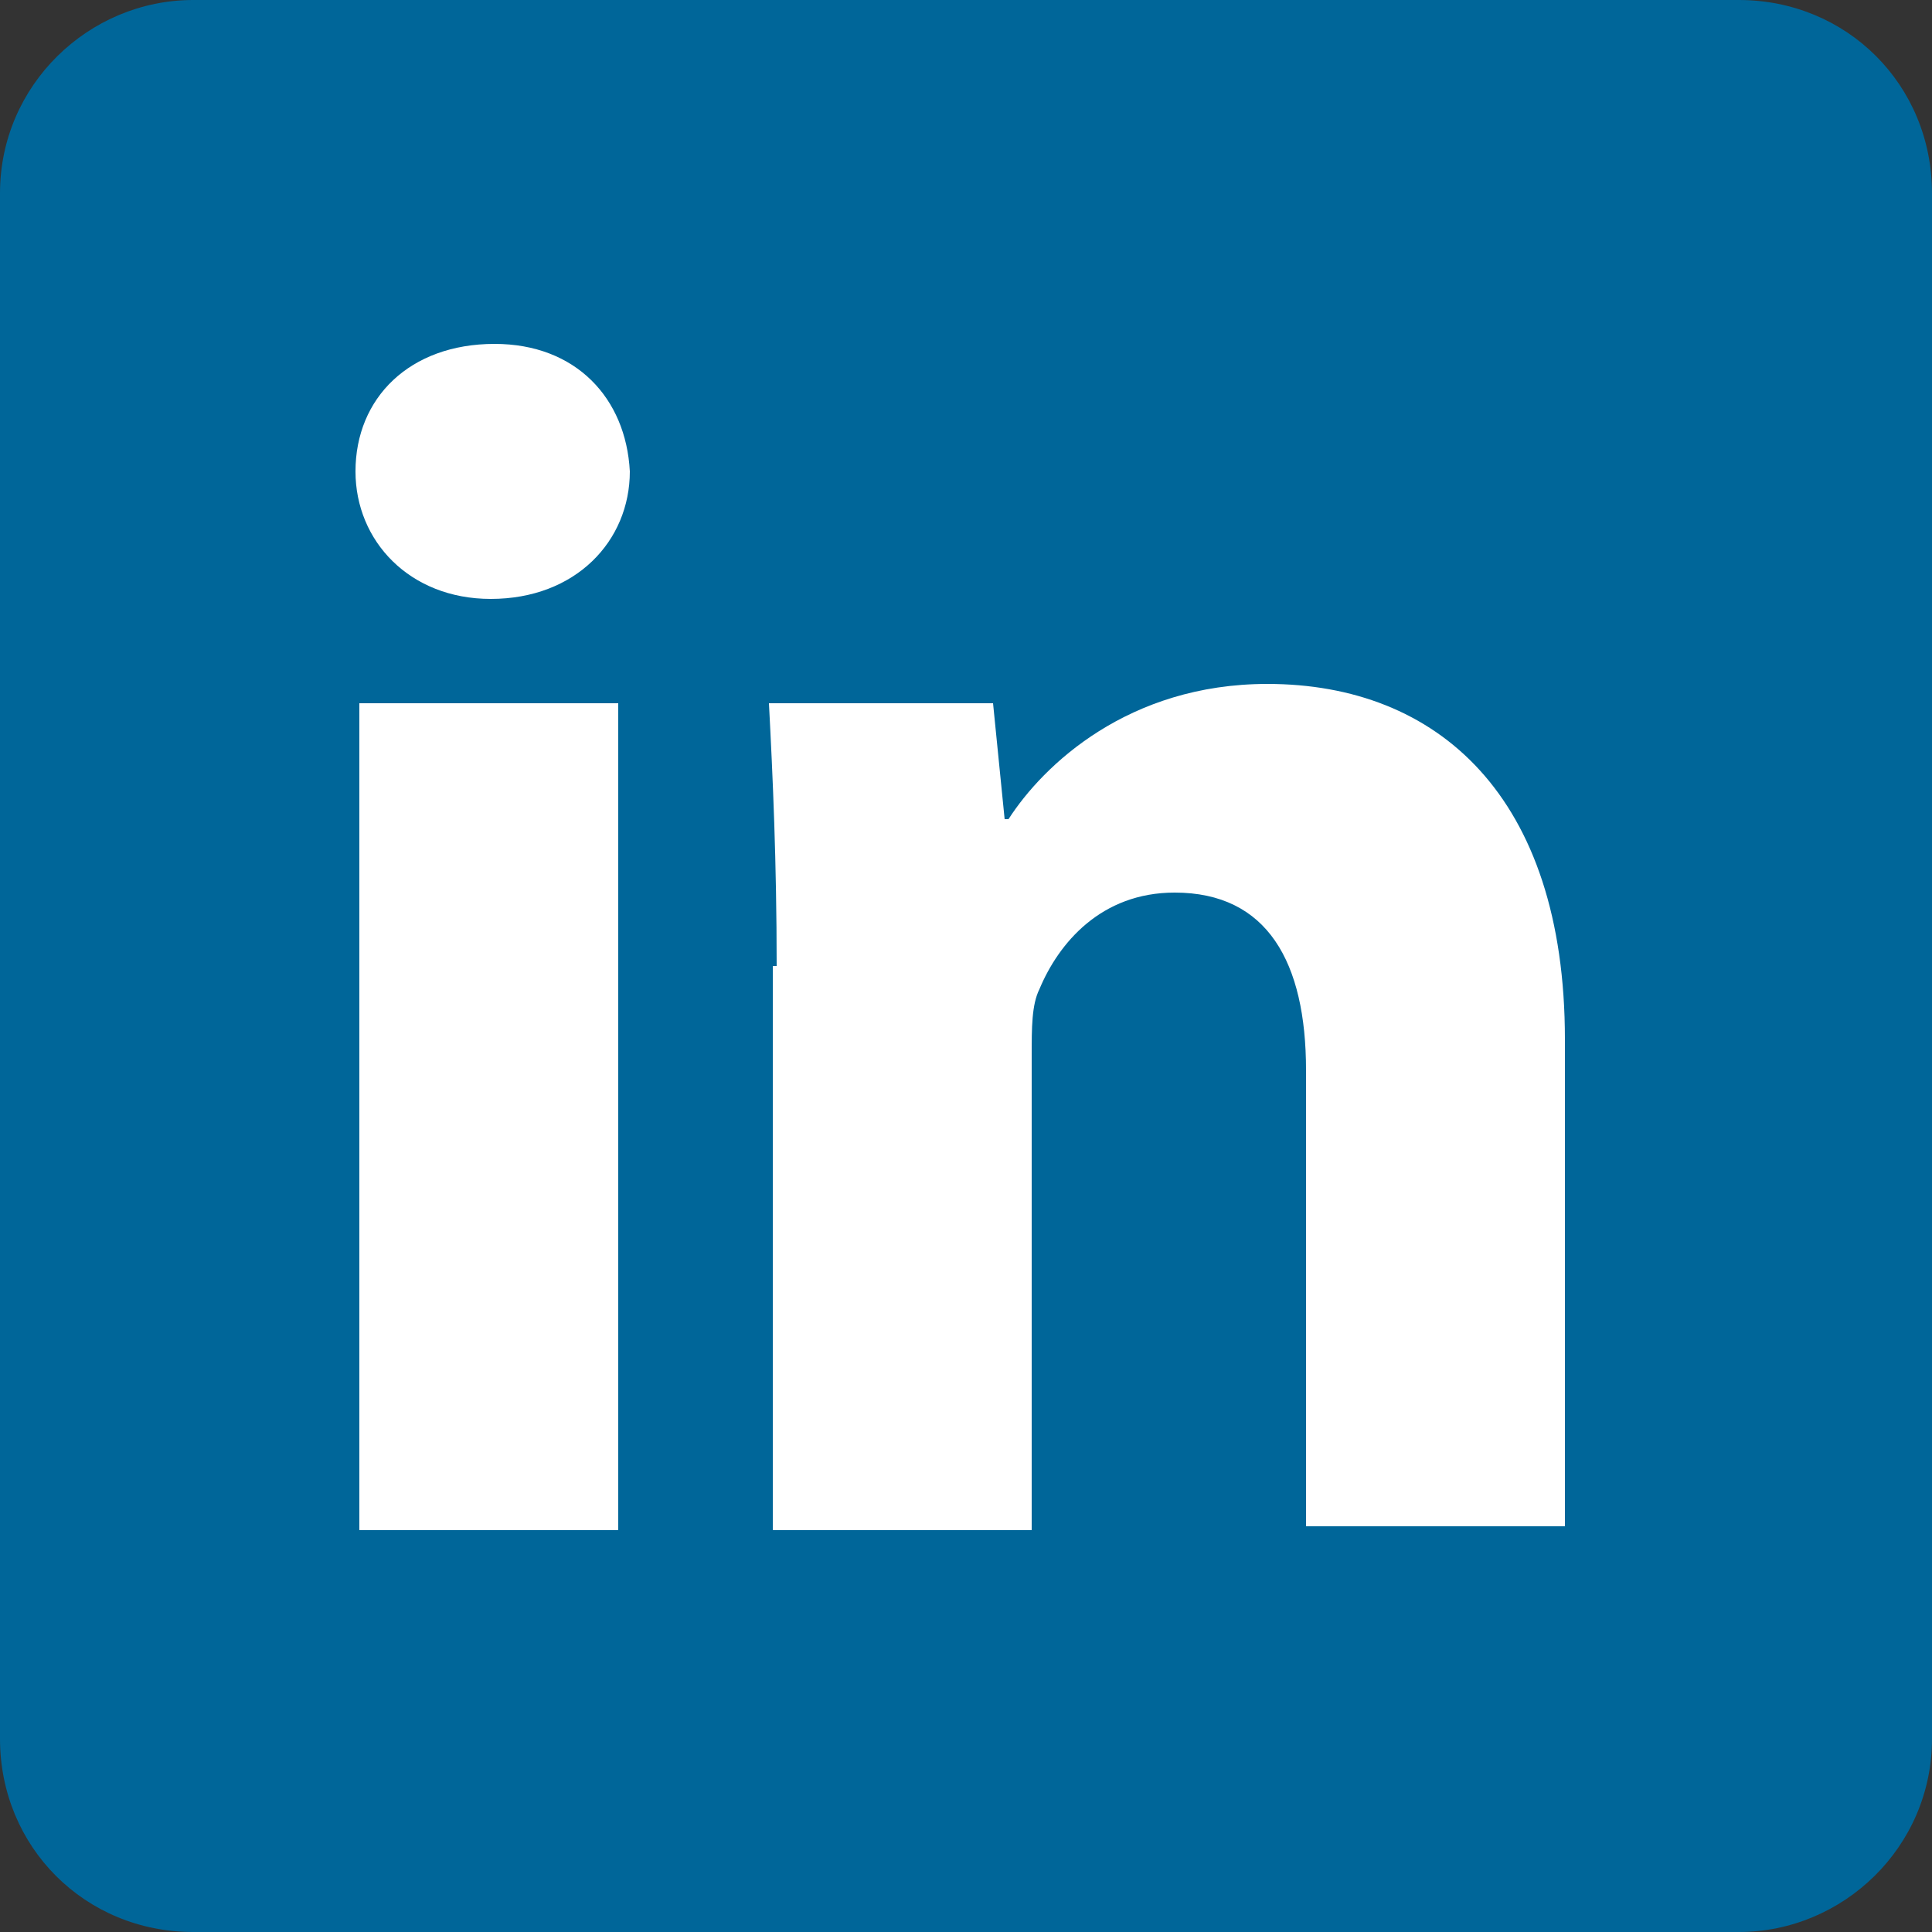 <svg width="50" height="50" version="1.1" id="Layer_1" xmlns="http://www.w3.org/2000/svg" xmlns:xlink="http://www.w3.org/1999/xlink" x="0px" y="0px"
	 viewBox="0 0 50 50" style="enable-background:new 0 0 50 50;" xml:space="preserve">
<rect x="0" y="0" width="50" height="50" fill="#333333" stroke="none"/>
<style type="text/css">
	.st0{fill:#006699;}
	.st1{fill:#FFFFFF;}
</style>
<g>
	<path class="st0" d="M50,45c0,2.8-2.3,5-5,5H5c-2.8,0-5-2.2-5-5V5c0-2.8,2.3-5,5-5H45c2.8,0,5,2.2,5,5V45z"/>
	<g>
		<path class="st1" d="M16.3,12.2c0,1.8-1.4,3.3-3.6,3.3c-2.1,0-3.5-1.5-3.5-3.3c0-1.9,1.4-3.3,3.6-3.3
			C14.9,8.9,16.2,10.3,16.3,12.2z M9.3,39.6V18.2H16v21.4H9.3z"/>
		<path class="st1" d="M20.1,25c0-2.7-0.1-4.9-0.2-6.8h5.8l0.3,3h0.1c0.9-1.4,3.1-3.5,6.7-3.5c4.4,0,7.7,2.9,7.7,9.2v12.6h-6.7V27.7
			c0-2.8-1-4.6-3.4-4.6c-1.9,0-3,1.3-3.5,2.5c-0.2,0.4-0.2,1-0.2,1.7v12.3h-6.7V25z"/>
	</g>
</g>
</svg>
